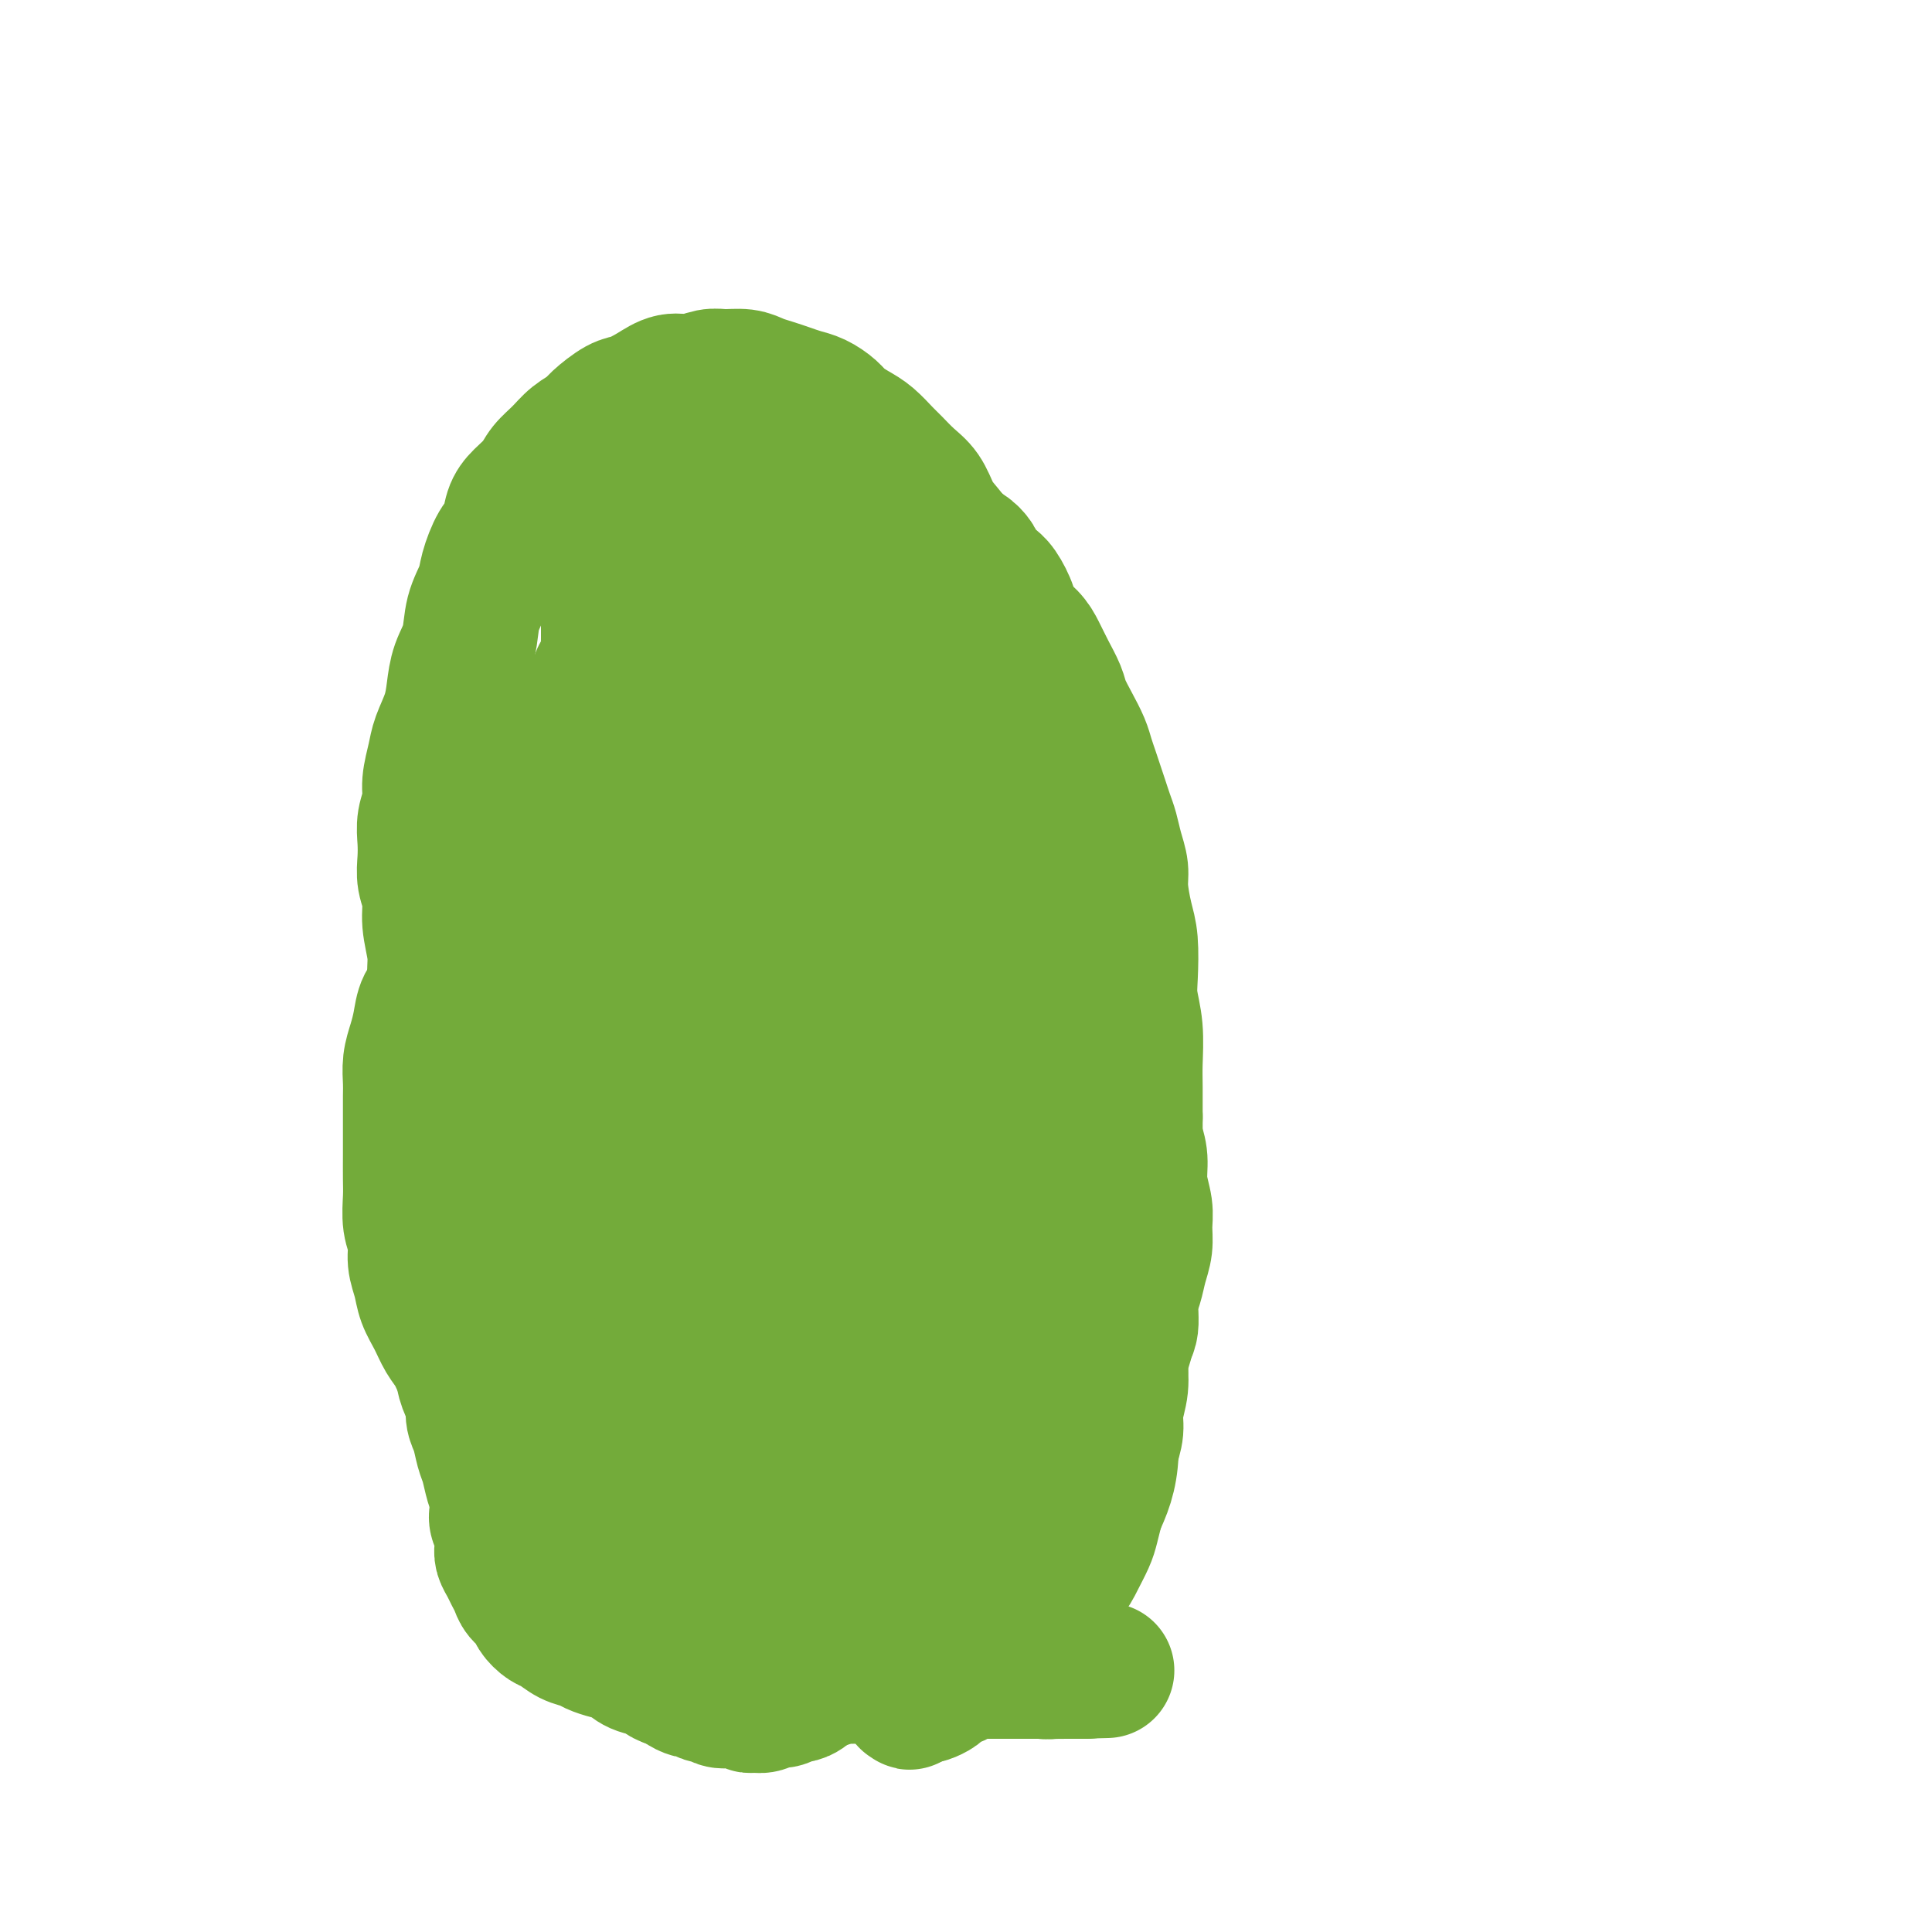 <svg viewBox='0 0 400 400' version='1.1' xmlns='http://www.w3.org/2000/svg' xmlns:xlink='http://www.w3.org/1999/xlink'><g fill='none' stroke='#73AB3A' stroke-width='6' stroke-linecap='round' stroke-linejoin='round'><path d='M209,330c0.094,0.000 0.187,0.000 0,0c-0.187,-0.000 -0.655,-0.000 -1,0c-0.345,0.000 -0.567,0.001 -1,0c-0.433,-0.001 -1.075,-0.004 -2,0c-0.925,0.004 -2.131,0.016 -3,0c-0.869,-0.016 -1.401,-0.061 -2,0c-0.599,0.061 -1.266,0.227 -2,0c-0.734,-0.227 -1.536,-0.848 -2,-1c-0.464,-0.152 -0.592,0.163 -1,0c-0.408,-0.163 -1.097,-0.806 -2,-1c-0.903,-0.194 -2.019,0.062 -3,0c-0.981,-0.062 -1.825,-0.441 -3,-1c-1.175,-0.559 -2.680,-1.297 -4,-2c-1.320,-0.703 -2.453,-1.370 -4,-2c-1.547,-0.630 -3.507,-1.224 -5,-2c-1.493,-0.776 -2.517,-1.733 -4,-3c-1.483,-1.267 -3.424,-2.845 -5,-4c-1.576,-1.155 -2.788,-1.887 -4,-3c-1.212,-1.113 -2.424,-2.608 -4,-4c-1.576,-1.392 -3.516,-2.682 -5,-4c-1.484,-1.318 -2.511,-2.665 -4,-4c-1.489,-1.335 -3.439,-2.657 -5,-4c-1.561,-1.343 -2.731,-2.707 -4,-4c-1.269,-1.293 -2.635,-2.515 -4,-4c-1.365,-1.485 -2.728,-3.232 -4,-5c-1.272,-1.768 -2.454,-3.557 -4,-5c-1.546,-1.443 -3.456,-2.541 -5,-4c-1.544,-1.459 -2.720,-3.278 -4,-5c-1.280,-1.722 -2.663,-3.348 -4,-5c-1.337,-1.652 -2.627,-3.331 -4,-5c-1.373,-1.669 -2.829,-3.327 -4,-5c-1.171,-1.673 -2.058,-3.360 -3,-5c-0.942,-1.640 -1.939,-3.233 -3,-5c-1.061,-1.767 -2.186,-3.708 -3,-5c-0.814,-1.292 -1.317,-1.934 -2,-3c-0.683,-1.066 -1.546,-2.556 -2,-4c-0.454,-1.444 -0.499,-2.840 -1,-4c-0.501,-1.160 -1.458,-2.082 -2,-3c-0.542,-0.918 -0.668,-1.831 -1,-3c-0.332,-1.169 -0.870,-2.595 -1,-4c-0.130,-1.405 0.147,-2.790 0,-4c-0.147,-1.210 -0.720,-2.246 -1,-3c-0.280,-0.754 -0.269,-1.228 0,-2c0.269,-0.772 0.794,-1.843 1,-3c0.206,-1.157 0.093,-2.400 0,-3c-0.093,-0.600 -0.165,-0.559 0,-2c0.165,-1.441 0.569,-4.366 1,-6c0.431,-1.634 0.890,-1.979 1,-3c0.110,-1.021 -0.129,-2.720 0,-4c0.129,-1.280 0.626,-2.142 1,-3c0.374,-0.858 0.625,-1.710 1,-3c0.375,-1.290 0.874,-3.016 1,-4c0.126,-0.984 -0.122,-1.225 0,-2c0.122,-0.775 0.613,-2.083 1,-3c0.387,-0.917 0.670,-1.442 1,-2c0.330,-0.558 0.707,-1.150 1,-2c0.293,-0.850 0.502,-1.960 1,-3c0.498,-1.040 1.285,-2.012 2,-3c0.715,-0.988 1.357,-1.994 2,-3'/><path d='M101,159c1.279,-2.319 0.976,-1.617 1,-2c0.024,-0.383 0.377,-1.849 1,-3c0.623,-1.151 1.518,-1.985 2,-3c0.482,-1.015 0.552,-2.210 1,-3c0.448,-0.790 1.275,-1.175 2,-2c0.725,-0.825 1.349,-2.090 2,-3c0.651,-0.910 1.329,-1.465 2,-2c0.671,-0.535 1.334,-1.049 2,-2c0.666,-0.951 1.333,-2.338 2,-3c0.667,-0.662 1.333,-0.600 2,-1c0.667,-0.400 1.334,-1.261 2,-2c0.666,-0.739 1.329,-1.357 2,-2c0.671,-0.643 1.349,-1.313 2,-2c0.651,-0.687 1.276,-1.391 2,-2c0.724,-0.609 1.546,-1.121 2,-2c0.454,-0.879 0.541,-2.123 1,-3c0.459,-0.877 1.292,-1.386 2,-2c0.708,-0.614 1.292,-1.333 2,-2c0.708,-0.667 1.540,-1.282 2,-2c0.460,-0.718 0.547,-1.539 1,-2c0.453,-0.461 1.272,-0.561 2,-1c0.728,-0.439 1.365,-1.218 2,-2c0.635,-0.782 1.269,-1.568 2,-2c0.731,-0.432 1.558,-0.511 2,-1c0.442,-0.489 0.500,-1.389 1,-2c0.500,-0.611 1.443,-0.933 2,-1c0.557,-0.067 0.727,0.122 1,0c0.273,-0.122 0.648,-0.553 1,-1c0.352,-0.447 0.682,-0.908 1,-1c0.318,-0.092 0.625,0.186 1,0c0.375,-0.186 0.818,-0.837 1,-1c0.182,-0.163 0.104,0.163 0,0c-0.104,-0.163 -0.235,-0.813 0,-1c0.235,-0.187 0.836,0.090 1,0c0.164,-0.090 -0.108,-0.545 0,-1c0.108,-0.455 0.596,-0.909 1,-1c0.404,-0.091 0.724,0.182 1,0c0.276,-0.182 0.507,-0.818 1,-1c0.493,-0.182 1.246,0.091 2,0c0.754,-0.091 1.509,-0.546 2,-1c0.491,-0.454 0.719,-0.907 1,-1c0.281,-0.093 0.614,0.175 1,0c0.386,-0.175 0.825,-0.793 1,-1c0.175,-0.207 0.086,-0.003 0,0c-0.086,0.003 -0.167,-0.195 0,0c0.167,0.195 0.583,0.783 1,1c0.417,0.217 0.833,0.062 1,0c0.167,-0.062 0.083,-0.031 0,0'/></g>
<g fill='none' stroke='#73AB3A' stroke-width='28' stroke-linecap='round' stroke-linejoin='round'><path d='M195,339c-0.000,-0.030 -0.000,-0.059 0,0c0.000,0.059 0.001,0.208 0,0c-0.001,-0.208 -0.005,-0.773 0,-1c0.005,-0.227 0.017,-0.116 0,0c-0.017,0.116 -0.063,0.236 0,0c0.063,-0.236 0.236,-0.827 0,-1c-0.236,-0.173 -0.882,0.072 -1,0c-0.118,-0.072 0.291,-0.461 0,-1c-0.291,-0.539 -1.281,-1.228 -2,-2c-0.719,-0.772 -1.168,-1.625 -2,-2c-0.832,-0.375 -2.049,-0.270 -3,-1c-0.951,-0.730 -1.636,-2.294 -3,-3c-1.364,-0.706 -3.406,-0.555 -5,-1c-1.594,-0.445 -2.741,-1.485 -4,-2c-1.259,-0.515 -2.629,-0.505 -4,-1c-1.371,-0.495 -2.743,-1.495 -4,-2c-1.257,-0.505 -2.397,-0.515 -4,-1c-1.603,-0.485 -3.667,-1.443 -5,-2c-1.333,-0.557 -1.934,-0.711 -3,-1c-1.066,-0.289 -2.596,-0.711 -4,-1c-1.404,-0.289 -2.682,-0.444 -4,-1c-1.318,-0.556 -2.678,-1.514 -4,-2c-1.322,-0.486 -2.607,-0.500 -4,-1c-1.393,-0.500 -2.893,-1.485 -4,-2c-1.107,-0.515 -1.822,-0.561 -3,-1c-1.178,-0.439 -2.818,-1.272 -4,-2c-1.182,-0.728 -1.905,-1.350 -3,-2c-1.095,-0.650 -2.561,-1.328 -4,-2c-1.439,-0.672 -2.850,-1.339 -4,-2c-1.150,-0.661 -2.040,-1.317 -3,-2c-0.960,-0.683 -1.989,-1.392 -3,-2c-1.011,-0.608 -2.004,-1.113 -3,-2c-0.996,-0.887 -1.996,-2.156 -3,-3c-1.004,-0.844 -2.012,-1.264 -3,-2c-0.988,-0.736 -1.955,-1.789 -3,-3c-1.045,-1.211 -2.168,-2.581 -3,-4c-0.832,-1.419 -1.374,-2.886 -2,-4c-0.626,-1.114 -1.334,-1.876 -2,-3c-0.666,-1.124 -1.288,-2.611 -2,-4c-0.712,-1.389 -1.515,-2.681 -2,-4c-0.485,-1.319 -0.652,-2.667 -1,-4c-0.348,-1.333 -0.878,-2.651 -1,-4c-0.122,-1.349 0.163,-2.727 0,-4c-0.163,-1.273 -0.776,-2.440 -1,-4c-0.224,-1.560 -0.060,-3.512 0,-5c0.060,-1.488 0.016,-2.513 0,-4c-0.016,-1.487 -0.004,-3.436 0,-5c0.004,-1.564 0.000,-2.743 0,-4c-0.000,-1.257 0.003,-2.594 0,-4c-0.003,-1.406 -0.012,-2.882 0,-4c0.012,-1.118 0.043,-1.878 0,-3c-0.043,-1.122 -0.162,-2.606 0,-4c0.162,-1.394 0.606,-2.698 1,-4c0.394,-1.302 0.739,-2.603 1,-4c0.261,-1.397 0.437,-2.891 1,-4c0.563,-1.109 1.512,-1.833 2,-3c0.488,-1.167 0.516,-2.776 1,-4c0.484,-1.224 1.424,-2.064 2,-3c0.576,-0.936 0.788,-1.968 1,-3'/><path d='M94,195c1.749,-4.587 1.623,-3.553 2,-4c0.377,-0.447 1.257,-2.374 2,-4c0.743,-1.626 1.350,-2.952 2,-4c0.650,-1.048 1.344,-1.817 2,-3c0.656,-1.183 1.274,-2.781 2,-4c0.726,-1.219 1.561,-2.059 2,-3c0.439,-0.941 0.484,-1.984 1,-3c0.516,-1.016 1.503,-2.004 2,-3c0.497,-0.996 0.503,-1.999 1,-3c0.497,-1.001 1.484,-1.999 2,-3c0.516,-1.001 0.561,-2.005 1,-3c0.439,-0.995 1.273,-1.980 2,-3c0.727,-1.020 1.346,-2.073 2,-3c0.654,-0.927 1.343,-1.728 2,-3c0.657,-1.272 1.282,-3.016 2,-4c0.718,-0.984 1.529,-1.208 2,-2c0.471,-0.792 0.601,-2.152 1,-3c0.399,-0.848 1.065,-1.185 2,-2c0.935,-0.815 2.137,-2.109 3,-3c0.863,-0.891 1.385,-1.380 2,-2c0.615,-0.620 1.322,-1.372 2,-2c0.678,-0.628 1.325,-1.130 2,-2c0.675,-0.870 1.377,-2.106 2,-3c0.623,-0.894 1.167,-1.447 2,-2c0.833,-0.553 1.956,-1.107 3,-2c1.044,-0.893 2.009,-2.126 3,-3c0.991,-0.874 2.009,-1.390 3,-2c0.991,-0.610 1.956,-1.315 3,-2c1.044,-0.685 2.167,-1.349 3,-2c0.833,-0.651 1.375,-1.287 2,-2c0.625,-0.713 1.333,-1.501 2,-2c0.667,-0.499 1.293,-0.707 2,-1c0.707,-0.293 1.495,-0.671 2,-1c0.505,-0.329 0.728,-0.609 1,-1c0.272,-0.391 0.595,-0.893 1,-1c0.405,-0.107 0.892,0.183 1,0c0.108,-0.183 -0.163,-0.837 0,-1c0.163,-0.163 0.762,0.167 1,0c0.238,-0.167 0.116,-0.829 0,-1c-0.116,-0.171 -0.227,0.150 0,0c0.227,-0.150 0.793,-0.772 1,-1c0.207,-0.228 0.055,-0.061 0,0c-0.055,0.061 -0.014,0.017 0,0c0.014,-0.017 0.000,-0.006 0,0c-0.000,0.006 0.012,0.008 0,0c-0.012,-0.008 -0.049,-0.025 0,0c0.049,0.025 0.183,0.093 0,0c-0.183,-0.093 -0.683,-0.345 -1,0c-0.317,0.345 -0.451,1.289 -1,2c-0.549,0.711 -1.513,1.191 -2,2c-0.487,0.809 -0.497,1.949 -1,3c-0.503,1.051 -1.500,2.013 -2,3c-0.500,0.987 -0.504,1.999 -1,3c-0.496,1.001 -1.483,1.990 -2,3c-0.517,1.010 -0.562,2.041 -1,3c-0.438,0.959 -1.268,1.845 -2,3c-0.732,1.155 -1.366,2.577 -2,4'/><path d='M152,128c-2.458,4.547 -1.602,3.414 -2,4c-0.398,0.586 -2.049,2.892 -3,5c-0.951,2.108 -1.203,4.019 -2,6c-0.797,1.981 -2.141,4.032 -3,6c-0.859,1.968 -1.234,3.852 -2,6c-0.766,2.148 -1.922,4.561 -3,7c-1.078,2.439 -2.076,4.906 -3,7c-0.924,2.094 -1.773,3.815 -3,6c-1.227,2.185 -2.831,4.834 -4,7c-1.169,2.166 -1.901,3.849 -3,6c-1.099,2.151 -2.563,4.768 -4,7c-1.437,2.232 -2.846,4.077 -4,6c-1.154,1.923 -2.052,3.924 -3,6c-0.948,2.076 -1.945,4.228 -3,6c-1.055,1.772 -2.166,3.166 -3,5c-0.834,1.834 -1.389,4.109 -2,6c-0.611,1.891 -1.277,3.398 -2,5c-0.723,1.602 -1.504,3.298 -2,5c-0.496,1.702 -0.706,3.410 -1,5c-0.294,1.590 -0.671,3.061 -1,5c-0.329,1.939 -0.610,4.345 -1,6c-0.390,1.655 -0.889,2.558 -1,4c-0.111,1.442 0.166,3.424 0,5c-0.166,1.576 -0.777,2.747 -1,4c-0.223,1.253 -0.060,2.589 0,4c0.060,1.411 0.015,2.898 0,4c-0.015,1.102 -0.001,1.818 0,3c0.001,1.182 -0.012,2.829 0,4c0.012,1.171 0.049,1.864 0,3c-0.049,1.136 -0.182,2.714 0,4c0.182,1.286 0.681,2.281 1,3c0.319,0.719 0.460,1.162 1,2c0.540,0.838 1.481,2.070 2,3c0.519,0.930 0.618,1.560 1,2c0.382,0.440 1.048,0.692 2,1c0.952,0.308 2.191,0.671 3,1c0.809,0.329 1.190,0.623 2,1c0.810,0.377 2.051,0.837 3,1c0.949,0.163 1.608,0.029 2,0c0.392,-0.029 0.517,0.048 1,0c0.483,-0.048 1.326,-0.220 2,0c0.674,0.220 1.181,0.834 2,1c0.819,0.166 1.950,-0.114 3,0c1.050,0.114 2.018,0.622 3,1c0.982,0.378 1.978,0.626 3,1c1.022,0.374 2.072,0.874 3,1c0.928,0.126 1.736,-0.122 3,0c1.264,0.122 2.984,0.614 4,1c1.016,0.386 1.329,0.666 2,1c0.671,0.334 1.702,0.723 3,1c1.298,0.277 2.865,0.441 4,1c1.135,0.559 1.840,1.512 3,2c1.160,0.488 2.775,0.511 4,1c1.225,0.489 2.061,1.445 3,2c0.939,0.555 1.981,0.708 3,1c1.019,0.292 2.015,0.723 3,1c0.985,0.277 1.957,0.400 3,1c1.043,0.600 2.156,1.676 3,2c0.844,0.324 1.420,-0.105 2,0c0.580,0.105 1.166,0.744 2,1c0.834,0.256 1.917,0.128 3,0'/><path d='M175,318c11.499,3.341 4.247,0.695 2,0c-2.247,-0.695 0.512,0.561 2,1c1.488,0.439 1.705,0.061 2,0c0.295,-0.061 0.667,0.194 1,0c0.333,-0.194 0.625,-0.836 1,-1c0.375,-0.164 0.833,0.152 1,0c0.167,-0.152 0.044,-0.771 0,-1c-0.044,-0.229 -0.009,-0.066 0,0c0.009,0.066 -0.007,0.037 0,0c0.007,-0.037 0.036,-0.082 0,0c-0.036,0.082 -0.137,0.290 0,0c0.137,-0.290 0.511,-1.080 0,-2c-0.511,-0.920 -1.907,-1.972 -3,-3c-1.093,-1.028 -1.884,-2.033 -3,-4c-1.116,-1.967 -2.556,-4.897 -4,-7c-1.444,-2.103 -2.893,-3.381 -4,-5c-1.107,-1.619 -1.874,-3.581 -3,-5c-1.126,-1.419 -2.612,-2.297 -4,-4c-1.388,-1.703 -2.678,-4.231 -4,-6c-1.322,-1.769 -2.674,-2.779 -4,-4c-1.326,-1.221 -2.624,-2.652 -4,-4c-1.376,-1.348 -2.830,-2.614 -4,-4c-1.170,-1.386 -2.056,-2.894 -3,-4c-0.944,-1.106 -1.945,-1.810 -3,-3c-1.055,-1.190 -2.162,-2.865 -3,-4c-0.838,-1.135 -1.405,-1.731 -2,-3c-0.595,-1.269 -1.218,-3.213 -2,-5c-0.782,-1.787 -1.723,-3.418 -2,-5c-0.277,-1.582 0.111,-3.115 0,-5c-0.111,-1.885 -0.720,-4.121 -1,-6c-0.280,-1.879 -0.232,-3.401 0,-5c0.232,-1.599 0.646,-3.273 1,-5c0.354,-1.727 0.646,-3.505 1,-5c0.354,-1.495 0.769,-2.707 1,-4c0.231,-1.293 0.276,-2.667 1,-4c0.724,-1.333 2.125,-2.625 3,-4c0.875,-1.375 1.225,-2.832 2,-4c0.775,-1.168 1.977,-2.045 3,-3c1.023,-0.955 1.867,-1.988 3,-3c1.133,-1.012 2.554,-2.003 4,-3c1.446,-0.997 2.915,-1.999 4,-3c1.085,-1.001 1.785,-2.000 3,-3c1.215,-1.000 2.946,-2.001 4,-3c1.054,-0.999 1.431,-1.994 2,-3c0.569,-1.006 1.329,-2.021 2,-3c0.671,-0.979 1.252,-1.923 2,-3c0.748,-1.077 1.664,-2.289 2,-3c0.336,-0.711 0.090,-0.922 0,-1c-0.090,-0.078 -0.026,-0.023 0,0c0.026,0.023 0.015,0.016 0,0c-0.015,-0.016 -0.035,-0.039 0,0c0.035,0.039 0.123,0.141 0,0c-0.123,-0.141 -0.458,-0.524 -1,0c-0.542,0.524 -1.289,1.955 -2,3c-0.711,1.045 -1.384,1.704 -2,3c-0.616,1.296 -1.176,3.227 -2,5c-0.824,1.773 -1.912,3.386 -3,5'/><path d='M159,188c-2.326,3.693 -3.140,5.425 -4,7c-0.860,1.575 -1.766,2.992 -3,5c-1.234,2.008 -2.795,4.606 -4,7c-1.205,2.394 -2.052,4.585 -3,7c-0.948,2.415 -1.997,5.056 -3,8c-1.003,2.944 -1.960,6.191 -3,9c-1.040,2.809 -2.163,5.180 -3,8c-0.837,2.820 -1.389,6.090 -2,9c-0.611,2.910 -1.281,5.460 -2,8c-0.719,2.540 -1.487,5.071 -2,8c-0.513,2.929 -0.773,6.258 -1,9c-0.227,2.742 -0.423,4.898 -1,7c-0.577,2.102 -1.535,4.150 -2,6c-0.465,1.850 -0.436,3.501 -1,5c-0.564,1.499 -1.720,2.846 -2,4c-0.280,1.154 0.317,2.114 0,3c-0.317,0.886 -1.549,1.699 -2,2c-0.451,0.301 -0.123,0.090 0,0c0.123,-0.090 0.039,-0.059 0,0c-0.039,0.059 -0.033,0.147 0,0c0.033,-0.147 0.092,-0.529 0,-1c-0.092,-0.471 -0.334,-1.032 0,-2c0.334,-0.968 1.245,-2.342 2,-4c0.755,-1.658 1.353,-3.599 2,-6c0.647,-2.401 1.343,-5.264 2,-8c0.657,-2.736 1.275,-5.347 2,-8c0.725,-2.653 1.556,-5.349 2,-8c0.444,-2.651 0.500,-5.257 1,-8c0.500,-2.743 1.444,-5.621 2,-9c0.556,-3.379 0.725,-7.257 1,-11c0.275,-3.743 0.655,-7.352 1,-11c0.345,-3.648 0.656,-7.336 1,-11c0.344,-3.664 0.722,-7.304 1,-11c0.278,-3.696 0.455,-7.449 1,-11c0.545,-3.551 1.456,-6.900 2,-10c0.544,-3.100 0.720,-5.949 1,-9c0.280,-3.051 0.663,-6.302 1,-9c0.337,-2.698 0.626,-4.842 1,-7c0.374,-2.158 0.832,-4.329 1,-6c0.168,-1.671 0.045,-2.841 0,-4c-0.045,-1.159 -0.011,-2.308 0,-3c0.011,-0.692 0.001,-0.927 0,-1c-0.001,-0.073 0.008,0.016 0,0c-0.008,-0.016 -0.031,-0.138 0,0c0.031,0.138 0.118,0.535 0,1c-0.118,0.465 -0.439,1.000 -1,2c-0.561,1.000 -1.362,2.467 -2,4c-0.638,1.533 -1.115,3.131 -2,5c-0.885,1.869 -2.180,4.010 -3,6c-0.820,1.990 -1.164,3.831 -2,6c-0.836,2.169 -2.163,4.666 -3,7c-0.837,2.334 -1.183,4.505 -2,7c-0.817,2.495 -2.103,5.316 -3,8c-0.897,2.684 -1.403,5.233 -2,8c-0.597,2.767 -1.284,5.752 -2,9c-0.716,3.248 -1.462,6.759 -2,10c-0.538,3.241 -0.868,6.212 -1,9c-0.132,2.788 -0.066,5.394 0,8'/><path d='M120,232c-1.305,8.048 -1.068,6.168 -1,7c0.068,0.832 -0.033,4.375 0,7c0.033,2.625 0.201,4.332 0,6c-0.201,1.668 -0.772,3.297 -1,5c-0.228,1.703 -0.112,3.482 0,5c0.112,1.518 0.222,2.776 0,4c-0.222,1.224 -0.775,2.412 -1,4c-0.225,1.588 -0.123,3.574 0,5c0.123,1.426 0.268,2.291 0,3c-0.268,0.709 -0.949,1.262 -1,3c-0.051,1.738 0.529,4.659 1,6c0.471,1.341 0.835,1.100 1,1c0.165,-0.100 0.133,-0.060 0,0c-0.133,0.060 -0.367,0.138 0,0c0.367,-0.138 1.334,-0.493 2,-1c0.666,-0.507 1.032,-1.166 2,-2c0.968,-0.834 2.539,-1.841 4,-3c1.461,-1.159 2.811,-2.468 4,-4c1.189,-1.532 2.217,-3.288 3,-5c0.783,-1.712 1.320,-3.382 2,-5c0.680,-1.618 1.502,-3.185 2,-5c0.498,-1.815 0.670,-3.878 1,-6c0.330,-2.122 0.818,-4.303 1,-7c0.182,-2.697 0.060,-5.909 0,-9c-0.060,-3.091 -0.057,-6.059 0,-9c0.057,-2.941 0.170,-5.855 0,-9c-0.170,-3.145 -0.622,-6.522 -1,-9c-0.378,-2.478 -0.683,-4.056 -1,-6c-0.317,-1.944 -0.645,-4.255 -1,-6c-0.355,-1.745 -0.736,-2.924 -1,-4c-0.264,-1.076 -0.411,-2.047 -1,-3c-0.589,-0.953 -1.622,-1.886 -2,-2c-0.378,-0.114 -0.102,0.591 0,1c0.102,0.409 0.030,0.522 0,1c-0.030,0.478 -0.019,1.322 0,2c0.019,0.678 0.047,1.190 0,2c-0.047,0.810 -0.168,1.918 0,3c0.168,1.082 0.626,2.138 1,4c0.374,1.862 0.664,4.530 1,7c0.336,2.470 0.719,4.741 1,7c0.281,2.259 0.459,4.505 1,7c0.541,2.495 1.443,5.240 2,8c0.557,2.760 0.768,5.535 1,8c0.232,2.465 0.485,4.620 1,7c0.515,2.380 1.292,4.986 2,7c0.708,2.014 1.347,3.437 2,5c0.653,1.563 1.319,3.265 2,5c0.681,1.735 1.376,3.504 2,5c0.624,1.496 1.179,2.718 2,4c0.821,1.282 1.910,2.623 3,4c1.090,1.377 2.181,2.790 3,4c0.819,1.210 1.365,2.215 2,3c0.635,0.785 1.361,1.348 2,2c0.639,0.652 1.193,1.393 2,2c0.807,0.607 1.866,1.081 3,2c1.134,0.919 2.343,2.285 3,3c0.657,0.715 0.764,0.779 1,1c0.236,0.221 0.602,0.598 1,1c0.398,0.402 0.828,0.829 1,1c0.172,0.171 0.086,0.085 0,0'/><path d='M171,299c3.252,3.550 0.883,0.924 0,0c-0.883,-0.924 -0.278,-0.148 0,0c0.278,0.148 0.229,-0.333 0,-1c-0.229,-0.667 -0.639,-1.521 -1,-3c-0.361,-1.479 -0.674,-3.584 -1,-6c-0.326,-2.416 -0.665,-5.143 -1,-8c-0.335,-2.857 -0.667,-5.845 -1,-9c-0.333,-3.155 -0.667,-6.476 -1,-10c-0.333,-3.524 -0.666,-7.251 -1,-11c-0.334,-3.749 -0.668,-7.519 -1,-11c-0.332,-3.481 -0.662,-6.672 -1,-10c-0.338,-3.328 -0.683,-6.793 -1,-10c-0.317,-3.207 -0.606,-6.156 -1,-9c-0.394,-2.844 -0.893,-5.584 -1,-8c-0.107,-2.416 0.179,-4.507 0,-7c-0.179,-2.493 -0.821,-5.389 -1,-8c-0.179,-2.611 0.107,-4.937 0,-7c-0.107,-2.063 -0.606,-3.863 -1,-6c-0.394,-2.137 -0.683,-4.611 -1,-7c-0.317,-2.389 -0.662,-4.692 -1,-7c-0.338,-2.308 -0.668,-4.619 -1,-7c-0.332,-2.381 -0.666,-4.832 -1,-7c-0.334,-2.168 -0.666,-4.054 -1,-6c-0.334,-1.946 -0.668,-3.952 -1,-6c-0.332,-2.048 -0.662,-4.137 -1,-6c-0.338,-1.863 -0.683,-3.498 -1,-5c-0.317,-1.502 -0.607,-2.871 -1,-4c-0.393,-1.129 -0.890,-2.018 -1,-3c-0.110,-0.982 0.166,-2.055 0,-3c-0.166,-0.945 -0.772,-1.760 -1,-3c-0.228,-1.240 -0.076,-2.906 0,-4c0.076,-1.094 0.076,-1.618 0,-2c-0.076,-0.382 -0.226,-0.624 0,-1c0.226,-0.376 0.830,-0.886 1,-1c0.170,-0.114 -0.092,0.170 0,0c0.092,-0.170 0.538,-0.792 1,-1c0.462,-0.208 0.939,-0.000 1,0c0.061,0.000 -0.293,-0.207 0,0c0.293,0.207 1.232,0.829 2,1c0.768,0.171 1.364,-0.110 2,0c0.636,0.110 1.310,0.611 2,1c0.690,0.389 1.395,0.666 2,1c0.605,0.334 1.110,0.723 2,1c0.890,0.277 2.166,0.440 3,1c0.834,0.560 1.228,1.515 2,2c0.772,0.485 1.924,0.500 3,1c1.076,0.500 2.077,1.485 3,2c0.923,0.515 1.769,0.561 3,1c1.231,0.439 2.846,1.271 4,2c1.154,0.729 1.845,1.353 3,2c1.155,0.647 2.773,1.316 4,2c1.227,0.684 2.061,1.382 3,2c0.939,0.618 1.981,1.154 3,2c1.019,0.846 2.015,2.000 3,3c0.985,1.000 1.957,1.846 3,3c1.043,1.154 2.155,2.615 3,4c0.845,1.385 1.422,2.692 2,4'/><path d='M202,137c3.218,3.449 2.763,3.071 3,4c0.237,0.929 1.167,3.165 2,5c0.833,1.835 1.570,3.270 2,5c0.430,1.730 0.553,3.754 1,6c0.447,2.246 1.219,4.712 2,7c0.781,2.288 1.571,4.398 2,7c0.429,2.602 0.497,5.695 1,8c0.503,2.305 1.441,3.821 2,8c0.559,4.179 0.738,11.022 1,15c0.262,3.978 0.606,5.090 1,7c0.394,1.910 0.838,4.617 1,7c0.162,2.383 0.043,4.442 0,7c-0.043,2.558 -0.011,5.614 0,8c0.011,2.386 -0.001,4.104 0,6c0.001,1.896 0.014,3.972 0,6c-0.014,2.028 -0.057,4.008 0,6c0.057,1.992 0.212,3.997 0,6c-0.212,2.003 -0.792,4.005 -1,6c-0.208,1.995 -0.044,3.982 0,6c0.044,2.018 -0.031,4.065 0,6c0.031,1.935 0.167,3.756 0,6c-0.167,2.244 -0.637,4.911 -1,7c-0.363,2.089 -0.618,3.602 -1,5c-0.382,1.398 -0.890,2.683 -1,4c-0.110,1.317 0.177,2.667 0,4c-0.177,1.333 -0.820,2.651 -1,4c-0.180,1.349 0.103,2.731 0,4c-0.103,1.269 -0.591,2.426 -1,4c-0.409,1.574 -0.740,3.566 -1,5c-0.260,1.434 -0.451,2.309 -1,3c-0.549,0.691 -1.457,1.196 -2,2c-0.543,0.804 -0.723,1.905 -1,3c-0.277,1.095 -0.652,2.184 -1,3c-0.348,0.816 -0.671,1.359 -1,2c-0.329,0.641 -0.665,1.380 -1,2c-0.335,0.620 -0.668,1.123 -1,2c-0.332,0.877 -0.662,2.130 -1,3c-0.338,0.870 -0.683,1.357 -1,2c-0.317,0.643 -0.606,1.441 -1,2c-0.394,0.559 -0.894,0.878 -1,1c-0.106,0.122 0.182,0.048 0,0c-0.182,-0.048 -0.834,-0.068 -1,0c-0.166,0.068 0.153,0.226 0,0c-0.153,-0.226 -0.777,-0.834 -1,-1c-0.223,-0.166 -0.046,0.110 0,0c0.046,-0.110 -0.040,-0.606 0,-1c0.040,-0.394 0.207,-0.687 0,-1c-0.207,-0.313 -0.788,-0.646 -1,-1c-0.212,-0.354 -0.057,-0.731 0,-1c0.057,-0.269 0.015,-0.432 0,-1c-0.015,-0.568 -0.004,-1.541 0,-2c0.004,-0.459 0.000,-0.402 0,-1c-0.000,-0.598 0.004,-1.850 0,-3c-0.004,-1.150 -0.015,-2.198 0,-4c0.015,-1.802 0.057,-4.359 0,-7c-0.057,-2.641 -0.211,-5.368 0,-8c0.211,-2.632 0.789,-5.169 1,-8c0.211,-2.831 0.057,-5.954 0,-9c-0.057,-3.046 -0.016,-6.013 0,-9c0.016,-2.987 0.008,-5.993 0,-9'/><path d='M199,275c0.219,-11.282 0.266,-8.488 0,-9c-0.266,-0.512 -0.844,-4.332 -1,-8c-0.156,-3.668 0.109,-7.186 0,-11c-0.109,-3.814 -0.592,-7.924 -1,-12c-0.408,-4.076 -0.742,-8.116 -1,-12c-0.258,-3.884 -0.439,-7.611 -1,-11c-0.561,-3.389 -1.500,-6.441 -2,-10c-0.500,-3.559 -0.560,-7.626 -1,-11c-0.440,-3.374 -1.258,-6.054 -2,-9c-0.742,-2.946 -1.407,-6.157 -2,-9c-0.593,-2.843 -1.114,-5.319 -2,-8c-0.886,-2.681 -2.139,-5.569 -3,-8c-0.861,-2.431 -1.332,-4.406 -2,-6c-0.668,-1.594 -1.535,-2.808 -3,-5c-1.465,-2.192 -3.529,-5.362 -5,-7c-1.471,-1.638 -2.349,-1.745 -3,-2c-0.651,-0.255 -1.073,-0.657 -2,-1c-0.927,-0.343 -2.357,-0.628 -3,-1c-0.643,-0.372 -0.498,-0.833 -1,-1c-0.502,-0.167 -1.652,-0.040 -2,0c-0.348,0.040 0.107,-0.005 0,0c-0.107,0.005 -0.775,0.061 -1,0c-0.225,-0.061 -0.005,-0.238 0,0c0.005,0.238 -0.203,0.891 0,1c0.203,0.109 0.817,-0.328 1,0c0.183,0.328 -0.064,1.419 0,2c0.064,0.581 0.441,0.653 1,2c0.559,1.347 1.300,3.970 2,6c0.700,2.030 1.358,3.469 2,6c0.642,2.531 1.267,6.155 2,9c0.733,2.845 1.573,4.913 2,8c0.427,3.087 0.439,7.194 1,11c0.561,3.806 1.671,7.312 2,11c0.329,3.688 -0.122,7.558 0,12c0.122,4.442 0.817,9.457 1,14c0.183,4.543 -0.147,8.615 0,13c0.147,4.385 0.770,9.084 1,13c0.230,3.916 0.065,7.050 0,10c-0.065,2.950 -0.031,5.718 0,9c0.031,3.282 0.060,7.080 0,10c-0.060,2.920 -0.208,4.961 0,7c0.208,2.039 0.774,4.074 1,6c0.226,1.926 0.113,3.743 0,5c-0.113,1.257 -0.225,1.954 0,3c0.225,1.046 0.788,2.440 1,3c0.212,0.560 0.072,0.286 0,0c-0.072,-0.286 -0.075,-0.582 0,-1c0.075,-0.418 0.227,-0.956 0,-2c-0.227,-1.044 -0.833,-2.593 -1,-5c-0.167,-2.407 0.106,-5.672 0,-9c-0.106,-3.328 -0.591,-6.720 -1,-11c-0.409,-4.280 -0.743,-9.450 -1,-15c-0.257,-5.550 -0.436,-11.482 -1,-17c-0.564,-5.518 -1.512,-10.623 -2,-15c-0.488,-4.377 -0.516,-8.024 -1,-12c-0.484,-3.976 -1.424,-8.279 -2,-12c-0.576,-3.721 -0.788,-6.861 -1,-10'/><path d='M168,186c-1.952,-18.340 -1.832,-9.690 -2,-8c-0.168,1.690 -0.622,-3.581 -1,-7c-0.378,-3.419 -0.679,-4.986 -1,-7c-0.321,-2.014 -0.664,-4.474 -1,-6c-0.336,-1.526 -0.667,-2.119 -1,-3c-0.333,-0.881 -0.668,-2.049 -1,-3c-0.332,-0.951 -0.662,-1.685 -1,-2c-0.338,-0.315 -0.683,-0.212 -1,0c-0.317,0.212 -0.607,0.535 -1,1c-0.393,0.465 -0.890,1.074 -1,2c-0.110,0.926 0.168,2.169 0,3c-0.168,0.831 -0.780,1.249 -1,2c-0.220,0.751 -0.048,1.833 0,3c0.048,1.167 -0.029,2.418 0,4c0.029,1.582 0.163,3.495 0,5c-0.163,1.505 -0.624,2.600 -1,4c-0.376,1.400 -0.668,3.103 -1,5c-0.332,1.897 -0.703,3.987 -1,6c-0.297,2.013 -0.520,3.951 -1,6c-0.480,2.049 -1.217,4.211 -2,6c-0.783,1.789 -1.613,3.204 -2,5c-0.387,1.796 -0.331,3.972 -1,6c-0.669,2.028 -2.062,3.908 -3,6c-0.938,2.092 -1.419,4.395 -2,6c-0.581,1.605 -1.261,2.513 -2,4c-0.739,1.487 -1.538,3.553 -2,5c-0.462,1.447 -0.588,2.276 -1,3c-0.412,0.724 -1.110,1.345 -2,2c-0.890,0.655 -1.972,1.345 -3,2c-1.028,0.655 -2.004,1.274 -3,2c-0.996,0.726 -2.013,1.559 -3,2c-0.987,0.441 -1.944,0.488 -3,1c-1.056,0.512 -2.212,1.487 -3,2c-0.788,0.513 -1.208,0.563 -2,1c-0.792,0.437 -1.954,1.261 -3,2c-1.046,0.739 -1.974,1.393 -3,2c-1.026,0.607 -2.148,1.165 -3,2c-0.852,0.835 -1.433,1.946 -2,3c-0.567,1.054 -1.121,2.052 -2,3c-0.879,0.948 -2.081,1.846 -3,3c-0.919,1.154 -1.553,2.562 -2,4c-0.447,1.438 -0.708,2.905 -1,4c-0.292,1.095 -0.615,1.818 -1,3c-0.385,1.182 -0.831,2.822 -1,4c-0.169,1.178 -0.060,1.894 0,3c0.060,1.106 0.072,2.602 0,4c-0.072,1.398 -0.226,2.699 0,4c0.226,1.301 0.834,2.601 1,4c0.166,1.399 -0.110,2.895 0,4c0.110,1.105 0.607,1.817 1,3c0.393,1.183 0.682,2.837 1,4c0.318,1.163 0.667,1.834 1,3c0.333,1.166 0.652,2.826 1,4c0.348,1.174 0.726,1.862 1,3c0.274,1.138 0.442,2.727 1,4c0.558,1.273 1.504,2.228 2,3c0.496,0.772 0.542,1.359 1,2c0.458,0.641 1.329,1.337 2,2c0.671,0.663 1.142,1.294 2,2c0.858,0.706 2.102,1.487 3,2c0.898,0.513 1.449,0.756 2,1'/><path d='M116,326c2.166,2.257 1.580,1.899 2,2c0.420,0.101 1.845,0.661 3,1c1.155,0.339 2.042,0.457 3,1c0.958,0.543 1.989,1.511 3,2c1.011,0.489 2.002,0.498 3,1c0.998,0.502 2.002,1.497 3,2c0.998,0.503 1.988,0.516 3,1c1.012,0.484 2.046,1.440 3,2c0.954,0.560 1.829,0.724 3,1c1.171,0.276 2.638,0.662 4,1c1.362,0.338 2.619,0.626 4,1c1.381,0.374 2.887,0.833 4,1c1.113,0.167 1.834,0.041 3,0c1.166,-0.041 2.776,0.004 4,0c1.224,-0.004 2.061,-0.057 3,0c0.939,0.057 1.980,0.225 3,0c1.020,-0.225 2.019,-0.844 3,-1c0.981,-0.156 1.942,0.150 3,0c1.058,-0.150 2.212,-0.757 3,-1c0.788,-0.243 1.211,-0.121 2,0c0.789,0.121 1.945,0.240 3,0c1.055,-0.240 2.011,-0.838 3,-1c0.989,-0.162 2.012,0.111 3,0c0.988,-0.111 1.941,-0.606 3,-1c1.059,-0.394 2.224,-0.687 3,-1c0.776,-0.313 1.162,-0.648 2,-1c0.838,-0.352 2.126,-0.723 3,-1c0.874,-0.277 1.334,-0.459 2,-1c0.666,-0.541 1.539,-1.440 2,-2c0.461,-0.560 0.509,-0.780 1,-1c0.491,-0.220 1.426,-0.440 2,-1c0.574,-0.560 0.787,-1.458 1,-2c0.213,-0.542 0.424,-0.726 1,-1c0.576,-0.274 1.516,-0.636 2,-1c0.484,-0.364 0.514,-0.730 1,-1c0.486,-0.270 1.430,-0.443 2,-1c0.570,-0.557 0.768,-1.499 1,-2c0.232,-0.501 0.499,-0.560 1,-1c0.501,-0.440 1.236,-1.260 2,-2c0.764,-0.740 1.556,-1.398 2,-2c0.444,-0.602 0.539,-1.147 1,-2c0.461,-0.853 1.289,-2.012 2,-3c0.711,-0.988 1.304,-1.803 2,-3c0.696,-1.197 1.495,-2.775 2,-4c0.505,-1.225 0.716,-2.097 1,-3c0.284,-0.903 0.641,-1.837 1,-3c0.359,-1.163 0.721,-2.555 1,-4c0.279,-1.445 0.475,-2.944 1,-4c0.525,-1.056 1.380,-1.668 2,-3c0.620,-1.332 1.006,-3.384 1,-5c-0.006,-1.616 -0.405,-2.795 0,-4c0.405,-1.205 1.615,-2.436 2,-4c0.385,-1.564 -0.055,-3.461 0,-5c0.055,-1.539 0.604,-2.721 1,-4c0.396,-1.279 0.638,-2.655 1,-4c0.362,-1.345 0.844,-2.659 1,-4c0.156,-1.341 -0.013,-2.707 0,-4c0.013,-1.293 0.210,-2.511 0,-4c-0.210,-1.489 -0.826,-3.247 -1,-5c-0.174,-1.753 0.093,-3.501 0,-5c-0.093,-1.499 -0.547,-2.750 -1,-4'/><path d='M235,236c-0.262,-4.297 0.085,-4.038 0,-5c-0.085,-0.962 -0.600,-3.145 -1,-5c-0.400,-1.855 -0.683,-3.384 -1,-5c-0.317,-1.616 -0.666,-3.321 -1,-5c-0.334,-1.679 -0.652,-3.333 -1,-5c-0.348,-1.667 -0.726,-3.348 -1,-5c-0.274,-1.652 -0.442,-3.275 -1,-5c-0.558,-1.725 -1.504,-3.552 -2,-5c-0.496,-1.448 -0.542,-2.516 -1,-4c-0.458,-1.484 -1.329,-3.384 -2,-5c-0.671,-1.616 -1.142,-2.950 -2,-4c-0.858,-1.050 -2.101,-1.817 -3,-3c-0.899,-1.183 -1.452,-2.781 -2,-4c-0.548,-1.219 -1.091,-2.058 -2,-3c-0.909,-0.942 -2.183,-1.987 -3,-3c-0.817,-1.013 -1.176,-1.992 -2,-3c-0.824,-1.008 -2.111,-2.044 -3,-3c-0.889,-0.956 -1.378,-1.834 -2,-3c-0.622,-1.166 -1.377,-2.622 -2,-4c-0.623,-1.378 -1.114,-2.680 -2,-4c-0.886,-1.320 -2.166,-2.660 -3,-4c-0.834,-1.340 -1.223,-2.680 -2,-4c-0.777,-1.320 -1.941,-2.621 -3,-4c-1.059,-1.379 -2.012,-2.837 -3,-4c-0.988,-1.163 -2.012,-2.030 -3,-3c-0.988,-0.970 -1.941,-2.041 -3,-3c-1.059,-0.959 -2.223,-1.804 -3,-3c-0.777,-1.196 -1.168,-2.743 -2,-4c-0.832,-1.257 -2.107,-2.224 -3,-3c-0.893,-0.776 -1.404,-1.363 -2,-2c-0.596,-0.637 -1.277,-1.326 -2,-2c-0.723,-0.674 -1.489,-1.335 -2,-2c-0.511,-0.665 -0.767,-1.334 -1,-2c-0.233,-0.666 -0.444,-1.329 -1,-2c-0.556,-0.671 -1.459,-1.350 -2,-2c-0.541,-0.650 -0.721,-1.272 -1,-2c-0.279,-0.728 -0.657,-1.561 -1,-2c-0.343,-0.439 -0.651,-0.485 -1,-1c-0.349,-0.515 -0.738,-1.500 -1,-2c-0.262,-0.500 -0.396,-0.517 -1,-1c-0.604,-0.483 -1.679,-1.434 -2,-2c-0.321,-0.566 0.110,-0.746 0,-1c-0.110,-0.254 -0.762,-0.580 -1,-1c-0.238,-0.420 -0.061,-0.933 0,-1c0.061,-0.067 0.006,0.312 0,0c-0.006,-0.312 0.037,-1.315 0,-1c-0.037,0.315 -0.153,1.947 0,3c0.153,1.053 0.577,1.526 1,2'/><path d='M159,100c0.316,0.915 0.606,1.204 1,2c0.394,0.796 0.894,2.099 1,3c0.106,0.901 -0.181,1.400 0,2c0.181,0.600 0.829,1.301 1,2c0.171,0.699 -0.137,1.397 0,2c0.137,0.603 0.717,1.112 1,2c0.283,0.888 0.269,2.154 0,3c-0.269,0.846 -0.793,1.271 -1,2c-0.207,0.729 -0.097,1.762 0,3c0.097,1.238 0.182,2.683 0,4c-0.182,1.317 -0.629,2.507 -1,4c-0.371,1.493 -0.666,3.288 -1,5c-0.334,1.712 -0.709,3.341 -1,5c-0.291,1.659 -0.500,3.348 -1,5c-0.500,1.652 -1.293,3.266 -2,5c-0.707,1.734 -1.329,3.586 -2,5c-0.671,1.414 -1.391,2.389 -2,4c-0.609,1.611 -1.107,3.858 -2,6c-0.893,2.142 -2.182,4.177 -3,6c-0.818,1.823 -1.164,3.432 -2,5c-0.836,1.568 -2.164,3.094 -3,5c-0.836,1.906 -1.182,4.193 -2,6c-0.818,1.807 -2.107,3.133 -3,5c-0.893,1.867 -1.390,4.273 -2,6c-0.610,1.727 -1.332,2.774 -2,4c-0.668,1.226 -1.281,2.630 -2,4c-0.719,1.370 -1.543,2.707 -2,4c-0.457,1.293 -0.545,2.541 -1,4c-0.455,1.459 -1.277,3.130 -2,5c-0.723,1.870 -1.349,3.939 -2,6c-0.651,2.061 -1.329,4.113 -2,6c-0.671,1.887 -1.334,3.609 -2,5c-0.666,1.391 -1.334,2.450 -2,4c-0.666,1.550 -1.330,3.590 -2,5c-0.670,1.410 -1.345,2.189 -2,3c-0.655,0.811 -1.288,1.652 -2,3c-0.712,1.348 -1.501,3.202 -2,4c-0.499,0.798 -0.707,0.541 -1,1c-0.293,0.459 -0.671,1.636 -1,2c-0.329,0.364 -0.609,-0.083 -1,0c-0.391,0.083 -0.894,0.698 -1,1c-0.106,0.302 0.184,0.291 0,0c-0.184,-0.291 -0.842,-0.863 -1,-1c-0.158,-0.137 0.183,0.161 0,0c-0.183,-0.161 -0.890,-0.781 -1,-1c-0.110,-0.219 0.378,-0.036 0,-1c-0.378,-0.964 -1.621,-3.073 -2,-4c-0.379,-0.927 0.106,-0.671 0,-1c-0.106,-0.329 -0.803,-1.242 -1,-2c-0.197,-0.758 0.106,-1.362 0,-2c-0.106,-0.638 -0.620,-1.311 -1,-2c-0.380,-0.689 -0.627,-1.394 -1,-2c-0.373,-0.606 -0.873,-1.113 -1,-2c-0.127,-0.887 0.121,-2.154 0,-3c-0.121,-0.846 -0.609,-1.270 -1,-2c-0.391,-0.730 -0.685,-1.765 -1,-3c-0.315,-1.235 -0.651,-2.671 -1,-4c-0.349,-1.329 -0.709,-2.550 -1,-4c-0.291,-1.450 -0.512,-3.129 -1,-5c-0.488,-1.871 -1.244,-3.936 -2,-6'/><path d='M91,213c-1.924,-6.994 -1.232,-5.480 -1,-6c0.232,-0.520 0.006,-3.076 0,-5c-0.006,-1.924 0.209,-3.217 0,-5c-0.209,-1.783 -0.840,-4.055 -1,-6c-0.160,-1.945 0.152,-3.563 0,-5c-0.152,-1.437 -0.769,-2.695 -1,-4c-0.231,-1.305 -0.077,-2.658 0,-4c0.077,-1.342 0.076,-2.673 0,-4c-0.076,-1.327 -0.229,-2.650 0,-4c0.229,-1.350 0.838,-2.727 1,-4c0.162,-1.273 -0.125,-2.443 0,-4c0.125,-1.557 0.662,-3.500 1,-5c0.338,-1.500 0.476,-2.556 1,-4c0.524,-1.444 1.435,-3.277 2,-5c0.565,-1.723 0.785,-3.335 1,-5c0.215,-1.665 0.424,-3.381 1,-5c0.576,-1.619 1.519,-3.140 2,-5c0.481,-1.860 0.500,-4.058 1,-6c0.500,-1.942 1.481,-3.629 2,-5c0.519,-1.371 0.575,-2.425 1,-4c0.425,-1.575 1.220,-3.671 2,-5c0.780,-1.329 1.545,-1.892 2,-3c0.455,-1.108 0.600,-2.761 1,-4c0.400,-1.239 1.054,-2.065 2,-3c0.946,-0.935 2.183,-1.980 3,-3c0.817,-1.020 1.214,-2.015 2,-3c0.786,-0.985 1.961,-1.959 3,-3c1.039,-1.041 1.943,-2.148 3,-3c1.057,-0.852 2.267,-1.449 3,-2c0.733,-0.551 0.989,-1.055 2,-2c1.011,-0.945 2.776,-2.329 4,-3c1.224,-0.671 1.906,-0.628 3,-1c1.094,-0.372 2.598,-1.157 4,-2c1.402,-0.843 2.700,-1.743 4,-2c1.300,-0.257 2.602,0.130 4,0c1.398,-0.130 2.891,-0.778 4,-1c1.109,-0.222 1.833,-0.018 3,0c1.167,0.018 2.777,-0.150 4,0c1.223,0.150 2.060,0.617 3,1c0.940,0.383 1.985,0.683 3,1c1.015,0.317 2.000,0.651 3,1c1.000,0.349 2.014,0.713 3,1c0.986,0.287 1.943,0.499 3,1c1.057,0.501 2.212,1.293 3,2c0.788,0.707 1.207,1.329 2,2c0.793,0.671 1.958,1.390 3,2c1.042,0.610 1.959,1.110 3,2c1.041,0.890 2.204,2.171 3,3c0.796,0.829 1.223,1.208 2,2c0.777,0.792 1.902,1.999 3,3c1.098,1.001 2.168,1.796 3,3c0.832,1.204 1.427,2.816 2,4c0.573,1.184 1.123,1.939 2,3c0.877,1.061 2.081,2.428 3,4c0.919,1.572 1.552,3.348 2,5c0.448,1.652 0.712,3.181 1,5c0.288,1.819 0.599,3.927 1,6c0.401,2.073 0.891,4.112 1,6c0.109,1.888 -0.163,3.624 0,5c0.163,1.376 0.761,2.393 1,4c0.239,1.607 0.120,3.803 0,6'/><path d='M204,150c1.150,6.552 1.025,4.431 1,5c-0.025,0.569 0.050,3.827 0,6c-0.050,2.173 -0.224,3.262 0,5c0.224,1.738 0.845,4.126 1,6c0.155,1.874 -0.155,3.236 0,5c0.155,1.764 0.774,3.932 1,6c0.226,2.068 0.060,4.036 0,6c-0.060,1.964 -0.015,3.924 0,6c0.015,2.076 0.000,4.270 0,6c-0.000,1.730 0.014,2.997 0,5c-0.014,2.003 -0.055,4.742 0,7c0.055,2.258 0.207,4.036 0,6c-0.207,1.964 -0.773,4.115 -1,6c-0.227,1.885 -0.114,3.506 0,5c0.114,1.494 0.231,2.863 0,4c-0.231,1.137 -0.808,2.042 -1,3c-0.192,0.958 0.002,1.970 0,3c-0.002,1.030 -0.200,2.078 0,3c0.200,0.922 0.797,1.717 1,2c0.203,0.283 0.010,0.053 0,0c-0.010,-0.053 0.161,0.073 0,0c-0.161,-0.073 -0.654,-0.343 -1,-1c-0.346,-0.657 -0.546,-1.702 -1,-3c-0.454,-1.298 -1.163,-2.851 -2,-5c-0.837,-2.149 -1.803,-4.894 -3,-8c-1.197,-3.106 -2.626,-6.571 -4,-10c-1.374,-3.429 -2.693,-6.821 -4,-10c-1.307,-3.179 -2.603,-6.146 -4,-9c-1.397,-2.854 -2.894,-5.595 -4,-8c-1.106,-2.405 -1.822,-4.475 -3,-7c-1.178,-2.525 -2.817,-5.506 -4,-8c-1.183,-2.494 -1.908,-4.503 -3,-7c-1.092,-2.497 -2.551,-5.484 -4,-8c-1.449,-2.516 -2.890,-4.562 -4,-7c-1.110,-2.438 -1.890,-5.267 -3,-8c-1.110,-2.733 -2.551,-5.371 -4,-8c-1.449,-2.629 -2.905,-5.249 -4,-8c-1.095,-2.751 -1.831,-5.633 -3,-8c-1.169,-2.367 -2.773,-4.221 -4,-6c-1.227,-1.779 -2.076,-3.484 -3,-5c-0.924,-1.516 -1.924,-2.841 -3,-4c-1.076,-1.159 -2.229,-2.150 -3,-3c-0.771,-0.850 -1.162,-1.558 -2,-2c-0.838,-0.442 -2.124,-0.617 -3,-1c-0.876,-0.383 -1.344,-0.972 -2,-1c-0.656,-0.028 -1.501,0.506 -2,1c-0.499,0.494 -0.652,0.947 -1,1c-0.348,0.053 -0.891,-0.293 -1,0c-0.109,0.293 0.216,1.224 0,2c-0.216,0.776 -0.972,1.395 -1,2c-0.028,0.605 0.672,1.195 1,2c0.328,0.805 0.284,1.823 0,3c-0.284,1.177 -0.808,2.511 -1,4c-0.192,1.489 -0.052,3.132 0,5c0.052,1.868 0.015,3.962 0,6c-0.015,2.038 -0.007,4.019 0,6'/><path d='M126,132c-0.078,5.415 0.227,4.954 0,6c-0.227,1.046 -0.986,3.601 -1,6c-0.014,2.399 0.716,4.644 1,7c0.284,2.356 0.122,4.824 0,7c-0.122,2.176 -0.202,4.059 0,6c0.202,1.941 0.687,3.940 1,6c0.313,2.060 0.453,4.179 1,6c0.547,1.821 1.500,3.342 2,5c0.500,1.658 0.545,3.454 1,5c0.455,1.546 1.318,2.844 2,4c0.682,1.156 1.183,2.172 2,3c0.817,0.828 1.951,1.468 3,2c1.049,0.532 2.014,0.956 3,1c0.986,0.044 1.993,-0.293 3,-1c1.007,-0.707 2.014,-1.785 3,-3c0.986,-1.215 1.953,-2.567 3,-4c1.047,-1.433 2.176,-2.947 3,-5c0.824,-2.053 1.343,-4.645 2,-7c0.657,-2.355 1.452,-4.474 2,-7c0.548,-2.526 0.849,-5.458 1,-8c0.151,-2.542 0.151,-4.693 0,-7c-0.151,-2.307 -0.453,-4.771 -1,-7c-0.547,-2.229 -1.339,-4.224 -2,-6c-0.661,-1.776 -1.191,-3.334 -2,-5c-0.809,-1.666 -1.897,-3.440 -3,-5c-1.103,-1.560 -2.220,-2.905 -3,-4c-0.780,-1.095 -1.224,-1.940 -2,-3c-0.776,-1.060 -1.886,-2.334 -3,-3c-1.114,-0.666 -2.234,-0.723 -3,-1c-0.766,-0.277 -1.179,-0.774 -2,-1c-0.821,-0.226 -2.051,-0.182 -3,0c-0.949,0.182 -1.616,0.501 -2,1c-0.384,0.499 -0.484,1.177 -1,2c-0.516,0.823 -1.449,1.790 -2,3c-0.551,1.210 -0.722,2.663 -1,4c-0.278,1.337 -0.663,2.558 -1,4c-0.337,1.442 -0.626,3.103 -1,5c-0.374,1.897 -0.833,4.028 -1,6c-0.167,1.972 -0.042,3.784 0,6c0.042,2.216 0.000,4.835 0,7c-0.000,2.165 0.041,3.876 0,6c-0.041,2.124 -0.166,4.662 0,7c0.166,2.338 0.622,4.475 1,7c0.378,2.525 0.679,5.438 1,8c0.321,2.562 0.663,4.773 1,7c0.337,2.227 0.667,4.470 1,7c0.333,2.530 0.667,5.346 1,8c0.333,2.654 0.664,5.145 1,8c0.336,2.855 0.678,6.075 1,9c0.322,2.925 0.626,5.554 1,8c0.374,2.446 0.818,4.708 1,7c0.182,2.292 0.101,4.613 0,7c-0.101,2.387 -0.223,4.840 0,7c0.223,2.160 0.791,4.026 1,6c0.209,1.974 0.059,4.055 0,6c-0.059,1.945 -0.027,3.752 0,6c0.027,2.248 0.049,4.937 0,7c-0.049,2.063 -0.168,3.502 0,5c0.168,1.498 0.622,3.057 1,5c0.378,1.943 0.679,4.269 1,6c0.321,1.731 0.660,2.865 1,4'/><path d='M138,298c2.191,20.455 1.168,7.591 1,4c-0.168,-3.591 0.517,2.090 1,5c0.483,2.910 0.763,3.049 1,4c0.237,0.951 0.430,2.715 1,4c0.570,1.285 1.517,2.091 2,3c0.483,0.909 0.501,1.920 1,3c0.499,1.080 1.480,2.228 2,3c0.520,0.772 0.581,1.166 1,2c0.419,0.834 1.197,2.107 2,3c0.803,0.893 1.630,1.406 2,2c0.370,0.594 0.284,1.268 1,2c0.716,0.732 2.233,1.521 3,2c0.767,0.479 0.783,0.649 1,1c0.217,0.351 0.636,0.883 1,1c0.364,0.117 0.675,-0.180 1,0c0.325,0.180 0.665,0.837 1,1c0.335,0.163 0.666,-0.166 1,0c0.334,0.166 0.671,0.829 1,1c0.329,0.171 0.652,-0.150 1,0c0.348,0.150 0.722,0.772 1,1c0.278,0.228 0.459,0.061 1,0c0.541,-0.061 1.443,-0.017 2,0c0.557,0.017 0.768,0.005 1,0c0.232,-0.005 0.485,-0.004 1,0c0.515,0.004 1.292,0.013 2,0c0.708,-0.013 1.349,-0.046 2,0c0.651,0.046 1.314,0.171 2,0c0.686,-0.171 1.395,-0.637 2,-1c0.605,-0.363 1.106,-0.622 2,-1c0.894,-0.378 2.182,-0.875 3,-1c0.818,-0.125 1.166,0.121 2,0c0.834,-0.121 2.152,-0.610 3,-1c0.848,-0.390 1.224,-0.682 2,-1c0.776,-0.318 1.951,-0.663 3,-1c1.049,-0.337 1.972,-0.667 3,-1c1.028,-0.333 2.163,-0.671 3,-1c0.837,-0.329 1.378,-0.651 2,-1c0.622,-0.349 1.325,-0.727 2,-1c0.675,-0.273 1.321,-0.442 2,-1c0.679,-0.558 1.389,-1.504 2,-2c0.611,-0.496 1.122,-0.541 2,-1c0.878,-0.459 2.122,-1.332 3,-2c0.878,-0.668 1.390,-1.130 2,-2c0.610,-0.870 1.318,-2.146 2,-3c0.682,-0.854 1.337,-1.284 2,-2c0.663,-0.716 1.333,-1.718 2,-3c0.667,-1.282 1.330,-2.845 2,-4c0.670,-1.155 1.345,-1.901 2,-3c0.655,-1.099 1.289,-2.552 2,-4c0.711,-1.448 1.500,-2.893 2,-4c0.500,-1.107 0.711,-1.877 1,-3c0.289,-1.123 0.656,-2.599 1,-4c0.344,-1.401 0.666,-2.726 1,-4c0.334,-1.274 0.682,-2.497 1,-4c0.318,-1.503 0.607,-3.286 1,-5c0.393,-1.714 0.890,-3.360 1,-5c0.110,-1.640 -0.166,-3.275 0,-5c0.166,-1.725 0.776,-3.541 1,-5c0.224,-1.459 0.064,-2.560 0,-4c-0.064,-1.440 -0.032,-3.220 0,-5'/><path d='M234,255c1.309,-7.775 1.083,-5.214 1,-5c-0.083,0.214 -0.022,-1.920 0,-4c0.022,-2.080 0.006,-4.108 0,-6c-0.006,-1.892 -0.001,-3.649 0,-5c0.001,-1.351 -0.004,-2.297 0,-4c0.004,-1.703 0.015,-4.164 0,-6c-0.015,-1.836 -0.056,-3.047 0,-5c0.056,-1.953 0.208,-4.649 0,-7c-0.208,-2.351 -0.778,-4.359 -1,-6c-0.222,-1.641 -0.097,-2.917 0,-5c0.097,-2.083 0.167,-4.972 0,-7c-0.167,-2.028 -0.569,-3.193 -1,-5c-0.431,-1.807 -0.889,-4.255 -1,-6c-0.111,-1.745 0.125,-2.788 0,-4c-0.125,-1.212 -0.611,-2.593 -1,-4c-0.389,-1.407 -0.682,-2.841 -1,-4c-0.318,-1.159 -0.663,-2.043 -1,-3c-0.337,-0.957 -0.667,-1.988 -1,-3c-0.333,-1.012 -0.669,-2.006 -1,-3c-0.331,-0.994 -0.656,-1.988 -1,-3c-0.344,-1.012 -0.707,-2.041 -1,-3c-0.293,-0.959 -0.515,-1.848 -1,-3c-0.485,-1.152 -1.232,-2.566 -2,-4c-0.768,-1.434 -1.555,-2.887 -2,-4c-0.445,-1.113 -0.547,-1.887 -1,-3c-0.453,-1.113 -1.258,-2.565 -2,-4c-0.742,-1.435 -1.420,-2.853 -2,-4c-0.580,-1.147 -1.061,-2.022 -2,-3c-0.939,-0.978 -2.335,-2.058 -3,-3c-0.665,-0.942 -0.597,-1.747 -1,-3c-0.403,-1.253 -1.277,-2.956 -2,-4c-0.723,-1.044 -1.297,-1.431 -2,-2c-0.703,-0.569 -1.536,-1.319 -2,-2c-0.464,-0.681 -0.558,-1.292 -1,-2c-0.442,-0.708 -1.231,-1.514 -2,-2c-0.769,-0.486 -1.516,-0.652 -2,-1c-0.484,-0.348 -0.703,-0.879 -1,-1c-0.297,-0.121 -0.672,0.167 -1,0c-0.328,-0.167 -0.610,-0.791 -1,-1c-0.390,-0.209 -0.889,-0.003 -1,0c-0.111,0.003 0.166,-0.195 0,0c-0.166,0.195 -0.776,0.785 -1,1c-0.224,0.215 -0.061,0.057 0,0c0.061,-0.057 0.020,-0.012 0,0c-0.020,0.012 -0.020,-0.008 0,0c0.020,0.008 0.061,0.046 0,0c-0.061,-0.046 -0.225,-0.174 0,0c0.225,0.174 0.837,0.651 1,1c0.163,0.349 -0.125,0.571 0,1c0.125,0.429 0.663,1.067 1,2c0.337,0.933 0.471,2.163 1,3c0.529,0.837 1.451,1.283 2,2c0.549,0.717 0.724,1.706 1,3c0.276,1.294 0.651,2.892 1,4c0.349,1.108 0.670,1.727 1,3c0.330,1.273 0.670,3.202 1,5c0.330,1.798 0.652,3.465 1,5c0.348,1.535 0.722,2.937 1,5c0.278,2.063 0.459,4.786 1,7c0.541,2.214 1.440,3.918 2,6c0.560,2.082 0.780,4.541 1,7'/><path d='M208,166c2.356,9.737 1.246,6.581 1,7c-0.246,0.419 0.371,4.413 1,7c0.629,2.587 1.271,3.767 2,6c0.729,2.233 1.546,5.520 2,8c0.454,2.480 0.545,4.155 1,6c0.455,1.845 1.274,3.860 2,6c0.726,2.140 1.360,4.404 2,7c0.640,2.596 1.285,5.522 2,8c0.715,2.478 1.498,4.506 2,7c0.502,2.494 0.723,5.454 1,8c0.277,2.546 0.611,4.679 1,7c0.389,2.321 0.833,4.830 1,7c0.167,2.170 0.056,4.001 0,6c-0.056,1.999 -0.056,4.164 0,6c0.056,1.836 0.170,3.342 0,5c-0.170,1.658 -0.622,3.469 -1,5c-0.378,1.531 -0.683,2.783 -1,4c-0.317,1.217 -0.647,2.397 -1,4c-0.353,1.603 -0.727,3.627 -1,5c-0.273,1.373 -0.443,2.096 -1,3c-0.557,0.904 -1.500,1.988 -2,3c-0.500,1.012 -0.557,1.950 -1,3c-0.443,1.050 -1.272,2.210 -2,3c-0.728,0.790 -1.354,1.211 -2,2c-0.646,0.789 -1.313,1.948 -2,3c-0.687,1.052 -1.394,1.999 -2,3c-0.606,1.001 -1.111,2.057 -2,3c-0.889,0.943 -2.163,1.774 -3,3c-0.837,1.226 -1.239,2.846 -2,4c-0.761,1.154 -1.883,1.842 -3,3c-1.117,1.158 -2.229,2.784 -3,4c-0.771,1.216 -1.203,2.020 -2,3c-0.797,0.980 -1.961,2.135 -3,3c-1.039,0.865 -1.954,1.439 -3,2c-1.046,0.561 -2.223,1.109 -3,2c-0.777,0.891 -1.153,2.126 -2,3c-0.847,0.874 -2.166,1.389 -3,2c-0.834,0.611 -1.182,1.320 -2,2c-0.818,0.680 -2.107,1.333 -3,2c-0.893,0.667 -1.390,1.348 -2,2c-0.610,0.652 -1.333,1.275 -2,2c-0.667,0.725 -1.277,1.552 -2,2c-0.723,0.448 -1.559,0.516 -2,1c-0.441,0.484 -0.488,1.382 -1,2c-0.512,0.618 -1.488,0.954 -2,1c-0.512,0.046 -0.561,-0.198 -1,0c-0.439,0.198 -1.269,0.839 -2,1c-0.731,0.161 -1.365,-0.157 -2,0c-0.635,0.157 -1.272,0.788 -2,1c-0.728,0.212 -1.546,0.005 -2,0c-0.454,-0.005 -0.546,0.191 -1,0c-0.454,-0.191 -1.272,-0.768 -2,-1c-0.728,-0.232 -1.365,-0.119 -2,0c-0.635,0.119 -1.268,0.243 -2,0c-0.732,-0.243 -1.562,-0.852 -2,-1c-0.438,-0.148 -0.485,0.167 -1,0c-0.515,-0.167 -1.500,-0.815 -2,-1c-0.500,-0.185 -0.515,0.095 -1,0c-0.485,-0.095 -1.438,-0.564 -2,-1c-0.562,-0.436 -0.732,-0.839 -1,-1c-0.268,-0.161 -0.634,-0.081 -1,0'/><path d='M139,348c-2.873,-1.000 -1.555,-1.000 -1,-1c0.555,0.000 0.348,0.000 0,0c-0.348,-0.000 -0.837,-0.001 -1,0c-0.163,0.001 0.001,0.004 0,0c-0.001,-0.004 -0.167,-0.016 0,0c0.167,0.016 0.668,0.061 1,0c0.332,-0.061 0.497,-0.226 1,0c0.503,0.226 1.346,0.845 2,1c0.654,0.155 1.119,-0.155 2,0c0.881,0.155 2.179,0.774 3,1c0.821,0.226 1.164,0.061 2,0c0.836,-0.061 2.163,-0.016 3,0c0.837,0.016 1.184,0.004 2,0c0.816,-0.004 2.101,-0.001 3,0c0.899,0.001 1.411,0.001 2,0c0.589,-0.001 1.256,-0.004 2,0c0.744,0.004 1.564,0.015 2,0c0.436,-0.015 0.488,-0.057 1,0c0.512,0.057 1.483,0.212 2,0c0.517,-0.212 0.579,-0.793 1,-1c0.421,-0.207 1.201,-0.041 2,0c0.799,0.041 1.617,-0.042 2,0c0.383,0.042 0.332,0.208 1,0c0.668,-0.208 2.055,-0.792 3,-1c0.945,-0.208 1.449,-0.041 2,0c0.551,0.041 1.149,-0.045 2,0c0.851,0.045 1.956,0.222 3,0c1.044,-0.222 2.027,-0.844 3,-1c0.973,-0.156 1.936,0.154 3,0c1.064,-0.154 2.228,-0.773 3,-1c0.772,-0.227 1.150,-0.061 2,0c0.850,0.061 2.171,0.016 3,0c0.829,-0.016 1.166,-0.004 2,0c0.834,0.004 2.166,0.001 3,0c0.834,-0.001 1.171,-0.001 2,0c0.829,0.001 2.151,0.004 3,0c0.849,-0.004 1.224,-0.015 2,0c0.776,0.015 1.955,0.057 3,0c1.045,-0.057 1.958,-0.211 3,0c1.042,0.211 2.212,0.789 3,1c0.788,0.211 1.195,0.057 2,0c0.805,-0.057 2.009,-0.015 3,0c0.991,0.015 1.768,0.004 2,0c0.232,-0.004 -0.082,-0.001 0,0c0.082,0.001 0.559,0.000 1,0c0.441,-0.000 0.845,-0.000 1,0c0.155,0.000 0.062,0.000 0,0c-0.062,-0.000 -0.094,-0.000 0,0c0.094,0.000 0.312,0.000 0,0c-0.312,-0.000 -1.156,-0.000 -2,0'/><path d='M223,346c12.706,-0.309 2.472,-0.083 -2,0c-4.472,0.083 -3.181,0.022 -3,0c0.181,-0.022 -0.748,-0.006 -2,0c-1.252,0.006 -2.826,0.002 -4,0c-1.174,-0.002 -1.947,-0.002 -3,0c-1.053,0.002 -2.384,0.004 -4,0c-1.616,-0.004 -3.516,-0.015 -5,0c-1.484,0.015 -2.552,0.057 -4,0c-1.448,-0.057 -3.275,-0.211 -5,0c-1.725,0.211 -3.349,0.789 -5,1c-1.651,0.211 -3.329,0.057 -5,0c-1.671,-0.057 -3.334,-0.015 -5,0c-1.666,0.015 -3.333,0.004 -5,0c-1.667,-0.004 -3.332,-0.001 -5,0c-1.668,0.001 -3.338,0.001 -5,0c-1.662,-0.001 -3.315,-0.004 -5,0c-1.685,0.004 -3.403,0.013 -5,0c-1.597,-0.013 -3.074,-0.049 -5,0c-1.926,0.049 -4.300,0.182 -6,0c-1.700,-0.182 -2.724,-0.679 -4,-1c-1.276,-0.321 -2.802,-0.468 -4,-1c-1.198,-0.532 -2.067,-1.451 -3,-2c-0.933,-0.549 -1.930,-0.728 -3,-1c-1.070,-0.272 -2.212,-0.635 -3,-1c-0.788,-0.365 -1.223,-0.731 -2,-1c-0.777,-0.269 -1.895,-0.442 -3,-1c-1.105,-0.558 -2.198,-1.500 -3,-2c-0.802,-0.500 -1.314,-0.557 -2,-1c-0.686,-0.443 -1.546,-1.274 -2,-2c-0.454,-0.726 -0.503,-1.349 -1,-2c-0.497,-0.651 -1.443,-1.329 -2,-2c-0.557,-0.671 -0.724,-1.333 -1,-2c-0.276,-0.667 -0.662,-1.337 -1,-2c-0.338,-0.663 -0.630,-1.318 -1,-2c-0.370,-0.682 -0.818,-1.389 -1,-2c-0.182,-0.611 -0.097,-1.124 0,-2c0.097,-0.876 0.207,-2.114 0,-3c-0.207,-0.886 -0.731,-1.420 -1,-2c-0.269,-0.580 -0.283,-1.207 0,-2c0.283,-0.793 0.865,-1.751 1,-3c0.135,-1.249 -0.175,-2.787 0,-4c0.175,-1.213 0.835,-2.099 1,-3c0.165,-0.901 -0.167,-1.817 0,-3c0.167,-1.183 0.832,-2.633 1,-4c0.168,-1.367 -0.162,-2.650 0,-4c0.162,-1.350 0.817,-2.768 1,-4c0.183,-1.232 -0.106,-2.277 0,-4c0.106,-1.723 0.606,-4.122 1,-6c0.394,-1.878 0.683,-3.235 1,-5c0.317,-1.765 0.663,-3.937 1,-6c0.337,-2.063 0.667,-4.017 1,-6c0.333,-1.983 0.671,-3.996 1,-6c0.329,-2.004 0.650,-3.998 1,-6c0.350,-2.002 0.728,-4.010 1,-6c0.272,-1.990 0.439,-3.960 1,-6c0.561,-2.040 1.516,-4.149 2,-6c0.484,-1.851 0.497,-3.443 1,-5c0.503,-1.557 1.496,-3.077 2,-5c0.504,-1.923 0.520,-4.248 1,-6c0.480,-1.752 1.423,-2.929 2,-4c0.577,-1.071 0.789,-2.035 1,-3'/><path d='M124,208c1.344,-5.314 0.206,-4.099 0,-4c-0.206,0.099 0.522,-0.917 1,-2c0.478,-1.083 0.705,-2.234 1,-3c0.295,-0.766 0.656,-1.149 1,-2c0.344,-0.851 0.671,-2.170 1,-3c0.329,-0.830 0.662,-1.170 1,-2c0.338,-0.830 0.682,-2.151 1,-3c0.318,-0.849 0.610,-1.227 1,-2c0.390,-0.773 0.878,-1.940 1,-3c0.122,-1.060 -0.122,-2.012 0,-3c0.122,-0.988 0.610,-2.011 1,-3c0.390,-0.989 0.682,-1.945 1,-3c0.318,-1.055 0.664,-2.211 1,-3c0.336,-0.789 0.664,-1.211 1,-2c0.336,-0.789 0.681,-1.945 1,-3c0.319,-1.055 0.611,-2.011 1,-3c0.389,-0.989 0.875,-2.013 1,-3c0.125,-0.987 -0.110,-1.938 0,-3c0.110,-1.062 0.564,-2.235 1,-3c0.436,-0.765 0.853,-1.122 1,-2c0.147,-0.878 0.025,-2.278 0,-3c-0.025,-0.722 0.046,-0.768 0,-1c-0.046,-0.232 -0.208,-0.651 0,-1c0.208,-0.349 0.788,-0.629 1,-1c0.212,-0.371 0.058,-0.832 0,-1c-0.058,-0.168 -0.020,-0.043 0,0c0.020,0.043 0.020,0.003 0,0c-0.020,-0.003 -0.061,0.031 0,0c0.061,-0.031 0.224,-0.129 0,0c-0.224,0.129 -0.833,0.483 -1,1c-0.167,0.517 0.110,1.195 0,2c-0.110,0.805 -0.606,1.736 -1,3c-0.394,1.264 -0.684,2.860 -1,4c-0.316,1.140 -0.657,1.823 -1,3c-0.343,1.177 -0.687,2.849 -1,4c-0.313,1.151 -0.594,1.780 -1,3c-0.406,1.220 -0.938,3.029 -1,4c-0.062,0.971 0.345,1.104 0,2c-0.345,0.896 -1.442,2.557 -2,4c-0.558,1.443 -0.576,2.670 -1,4c-0.424,1.330 -1.255,2.763 -2,4c-0.745,1.237 -1.406,2.278 -2,4c-0.594,1.722 -1.121,4.125 -2,6c-0.879,1.875 -2.111,3.223 -3,5c-0.889,1.777 -1.435,3.982 -2,6c-0.565,2.018 -1.147,3.850 -2,6c-0.853,2.150 -1.976,4.619 -3,7c-1.024,2.381 -1.948,4.675 -3,7c-1.052,2.325 -2.232,4.680 -3,7c-0.768,2.320 -1.124,4.605 -2,7c-0.876,2.395 -2.273,4.901 -3,7c-0.727,2.099 -0.784,3.793 -1,6c-0.216,2.207 -0.591,4.928 -1,7c-0.409,2.072 -0.852,3.493 -1,5c-0.148,1.507 -0.001,3.098 0,5c0.001,1.902 -0.142,4.115 0,6c0.142,1.885 0.571,3.443 1,5'/><path d='M103,280c-0.356,6.362 -0.246,5.267 0,6c0.246,0.733 0.629,3.293 1,5c0.371,1.707 0.731,2.560 1,4c0.269,1.440 0.446,3.467 1,5c0.554,1.533 1.484,2.572 2,4c0.516,1.428 0.617,3.243 1,5c0.383,1.757 1.049,3.454 2,5c0.951,1.546 2.187,2.941 3,4c0.813,1.059 1.203,1.783 2,3c0.797,1.217 2.002,2.928 3,4c0.998,1.072 1.789,1.506 3,2c1.211,0.494 2.841,1.049 4,2c1.159,0.951 1.845,2.297 3,3c1.155,0.703 2.777,0.762 4,1c1.223,0.238 2.045,0.656 3,1c0.955,0.344 2.043,0.614 3,1c0.957,0.386 1.782,0.888 3,1c1.218,0.112 2.829,-0.166 4,0c1.171,0.166 1.902,0.777 3,1c1.098,0.223 2.562,0.060 4,0c1.438,-0.060 2.850,-0.015 4,0c1.150,0.015 2.037,0.000 3,0c0.963,-0.000 2.001,0.014 3,0c0.999,-0.014 1.959,-0.056 3,0c1.041,0.056 2.165,0.211 3,0c0.835,-0.211 1.383,-0.788 2,-1c0.617,-0.212 1.302,-0.061 2,0c0.698,0.061 1.408,0.030 2,0c0.592,-0.030 1.065,-0.060 2,0c0.935,0.060 2.331,0.208 3,0c0.669,-0.208 0.612,-0.773 1,-1c0.388,-0.227 1.221,-0.116 2,0c0.779,0.116 1.503,0.239 2,0c0.497,-0.239 0.766,-0.838 1,-1c0.234,-0.162 0.434,0.112 1,0c0.566,-0.112 1.499,-0.611 2,-1c0.501,-0.389 0.571,-0.668 1,-1c0.429,-0.332 1.218,-0.718 2,-1c0.782,-0.282 1.557,-0.461 2,-1c0.443,-0.539 0.555,-1.439 1,-2c0.445,-0.561 1.222,-0.784 2,-1c0.778,-0.216 1.555,-0.425 2,-1c0.445,-0.575 0.557,-1.515 1,-2c0.443,-0.485 1.217,-0.514 2,-1c0.783,-0.486 1.576,-1.429 2,-2c0.424,-0.571 0.480,-0.771 1,-1c0.520,-0.229 1.505,-0.487 2,-1c0.495,-0.513 0.499,-1.281 1,-2c0.501,-0.719 1.500,-1.388 2,-2c0.500,-0.612 0.500,-1.167 1,-2c0.500,-0.833 1.500,-1.944 2,-3c0.500,-1.056 0.501,-2.057 1,-3c0.499,-0.943 1.495,-1.827 2,-3c0.505,-1.173 0.520,-2.635 1,-4c0.480,-1.365 1.424,-2.634 2,-4c0.576,-1.366 0.783,-2.829 1,-4c0.217,-1.171 0.442,-2.048 1,-3c0.558,-0.952 1.449,-1.977 2,-3c0.551,-1.023 0.764,-2.045 1,-3c0.236,-0.955 0.496,-1.844 1,-3c0.504,-1.156 1.252,-2.578 2,-4'/><path d='M227,276c3.273,-7.129 1.454,-3.450 1,-3c-0.454,0.450 0.455,-2.329 1,-4c0.545,-1.671 0.724,-2.233 1,-3c0.276,-0.767 0.648,-1.738 1,-3c0.352,-1.262 0.683,-2.814 1,-4c0.317,-1.186 0.621,-2.005 1,-3c0.379,-0.995 0.835,-2.165 1,-3c0.165,-0.835 0.041,-1.334 0,-2c-0.041,-0.666 0.002,-1.498 0,-2c-0.002,-0.502 -0.049,-0.672 0,-1c0.049,-0.328 0.195,-0.814 0,-1c-0.195,-0.186 -0.732,-0.073 -1,0c-0.268,0.073 -0.268,0.106 0,0c0.268,-0.106 0.804,-0.352 1,0c0.196,0.352 0.053,1.301 0,2c-0.053,0.699 -0.014,1.146 0,2c0.014,0.854 0.004,2.115 0,3c-0.004,0.885 -0.001,1.396 0,2c0.001,0.604 0.000,1.302 0,2c-0.000,0.698 -0.000,1.398 0,2c0.000,0.602 0.001,1.107 0,2c-0.001,0.893 -0.003,2.174 0,3c0.003,0.826 0.011,1.195 0,2c-0.011,0.805 -0.040,2.044 0,3c0.040,0.956 0.150,1.627 0,3c-0.150,1.373 -0.561,3.448 -1,5c-0.439,1.552 -0.905,2.582 -1,4c-0.095,1.418 0.182,3.225 0,5c-0.182,1.775 -0.822,3.517 -1,5c-0.178,1.483 0.107,2.706 0,4c-0.107,1.294 -0.606,2.657 -1,4c-0.394,1.343 -0.682,2.665 -1,4c-0.318,1.335 -0.666,2.682 -1,4c-0.334,1.318 -0.655,2.608 -1,4c-0.345,1.392 -0.715,2.886 -1,4c-0.285,1.114 -0.484,1.850 -1,3c-0.516,1.150 -1.349,2.716 -2,4c-0.651,1.284 -1.122,2.287 -2,3c-0.878,0.713 -2.164,1.134 -3,2c-0.836,0.866 -1.221,2.175 -2,3c-0.779,0.825 -1.952,1.166 -3,2c-1.048,0.834 -1.971,2.163 -3,3c-1.029,0.837 -2.162,1.184 -3,2c-0.838,0.816 -1.379,2.102 -2,3c-0.621,0.898 -1.322,1.406 -2,2c-0.678,0.594 -1.332,1.272 -2,2c-0.668,0.728 -1.348,1.505 -2,2c-0.652,0.495 -1.274,0.707 -2,1c-0.726,0.293 -1.557,0.666 -2,1c-0.443,0.334 -0.500,0.628 -1,1c-0.500,0.372 -1.443,0.821 -2,1c-0.557,0.179 -0.727,0.087 -1,0c-0.273,-0.087 -0.649,-0.168 -1,0c-0.351,0.168 -0.675,0.584 -1,1'/><path d='M189,352c-1.487,0.773 -0.203,0.207 0,0c0.203,-0.207 -0.674,-0.055 -1,0c-0.326,0.055 -0.099,0.012 0,0c0.099,-0.012 0.071,0.008 0,0c-0.071,-0.008 -0.184,-0.042 0,0c0.184,0.042 0.666,0.162 1,0c0.334,-0.162 0.520,-0.605 1,-1c0.480,-0.395 1.254,-0.742 2,-1c0.746,-0.258 1.462,-0.425 2,-1c0.538,-0.575 0.896,-1.557 2,-2c1.104,-0.443 2.952,-0.348 4,-1c1.048,-0.652 1.295,-2.050 2,-3c0.705,-0.950 1.869,-1.451 3,-2c1.131,-0.549 2.228,-1.147 3,-2c0.772,-0.853 1.217,-1.961 2,-3c0.783,-1.039 1.904,-2.010 3,-3c1.096,-0.990 2.166,-1.999 3,-3c0.834,-1.001 1.431,-1.992 2,-3c0.569,-1.008 1.112,-2.032 2,-3c0.888,-0.968 2.123,-1.881 3,-3c0.877,-1.119 1.397,-2.444 2,-4c0.603,-1.556 1.290,-3.342 2,-5c0.710,-1.658 1.444,-3.188 2,-5c0.556,-1.812 0.934,-3.905 1,-6c0.066,-2.095 -0.178,-4.192 0,-6c0.178,-1.808 0.780,-3.327 1,-5c0.220,-1.673 0.058,-3.500 0,-5c-0.058,-1.500 -0.014,-2.674 0,-4c0.014,-1.326 -0.003,-2.804 0,-4c0.003,-1.196 0.026,-2.111 0,-3c-0.026,-0.889 -0.100,-1.754 0,-3c0.100,-1.246 0.373,-2.874 1,-4c0.627,-1.126 1.608,-1.750 2,-2c0.392,-0.250 0.196,-0.125 0,0'/></g>
</svg>